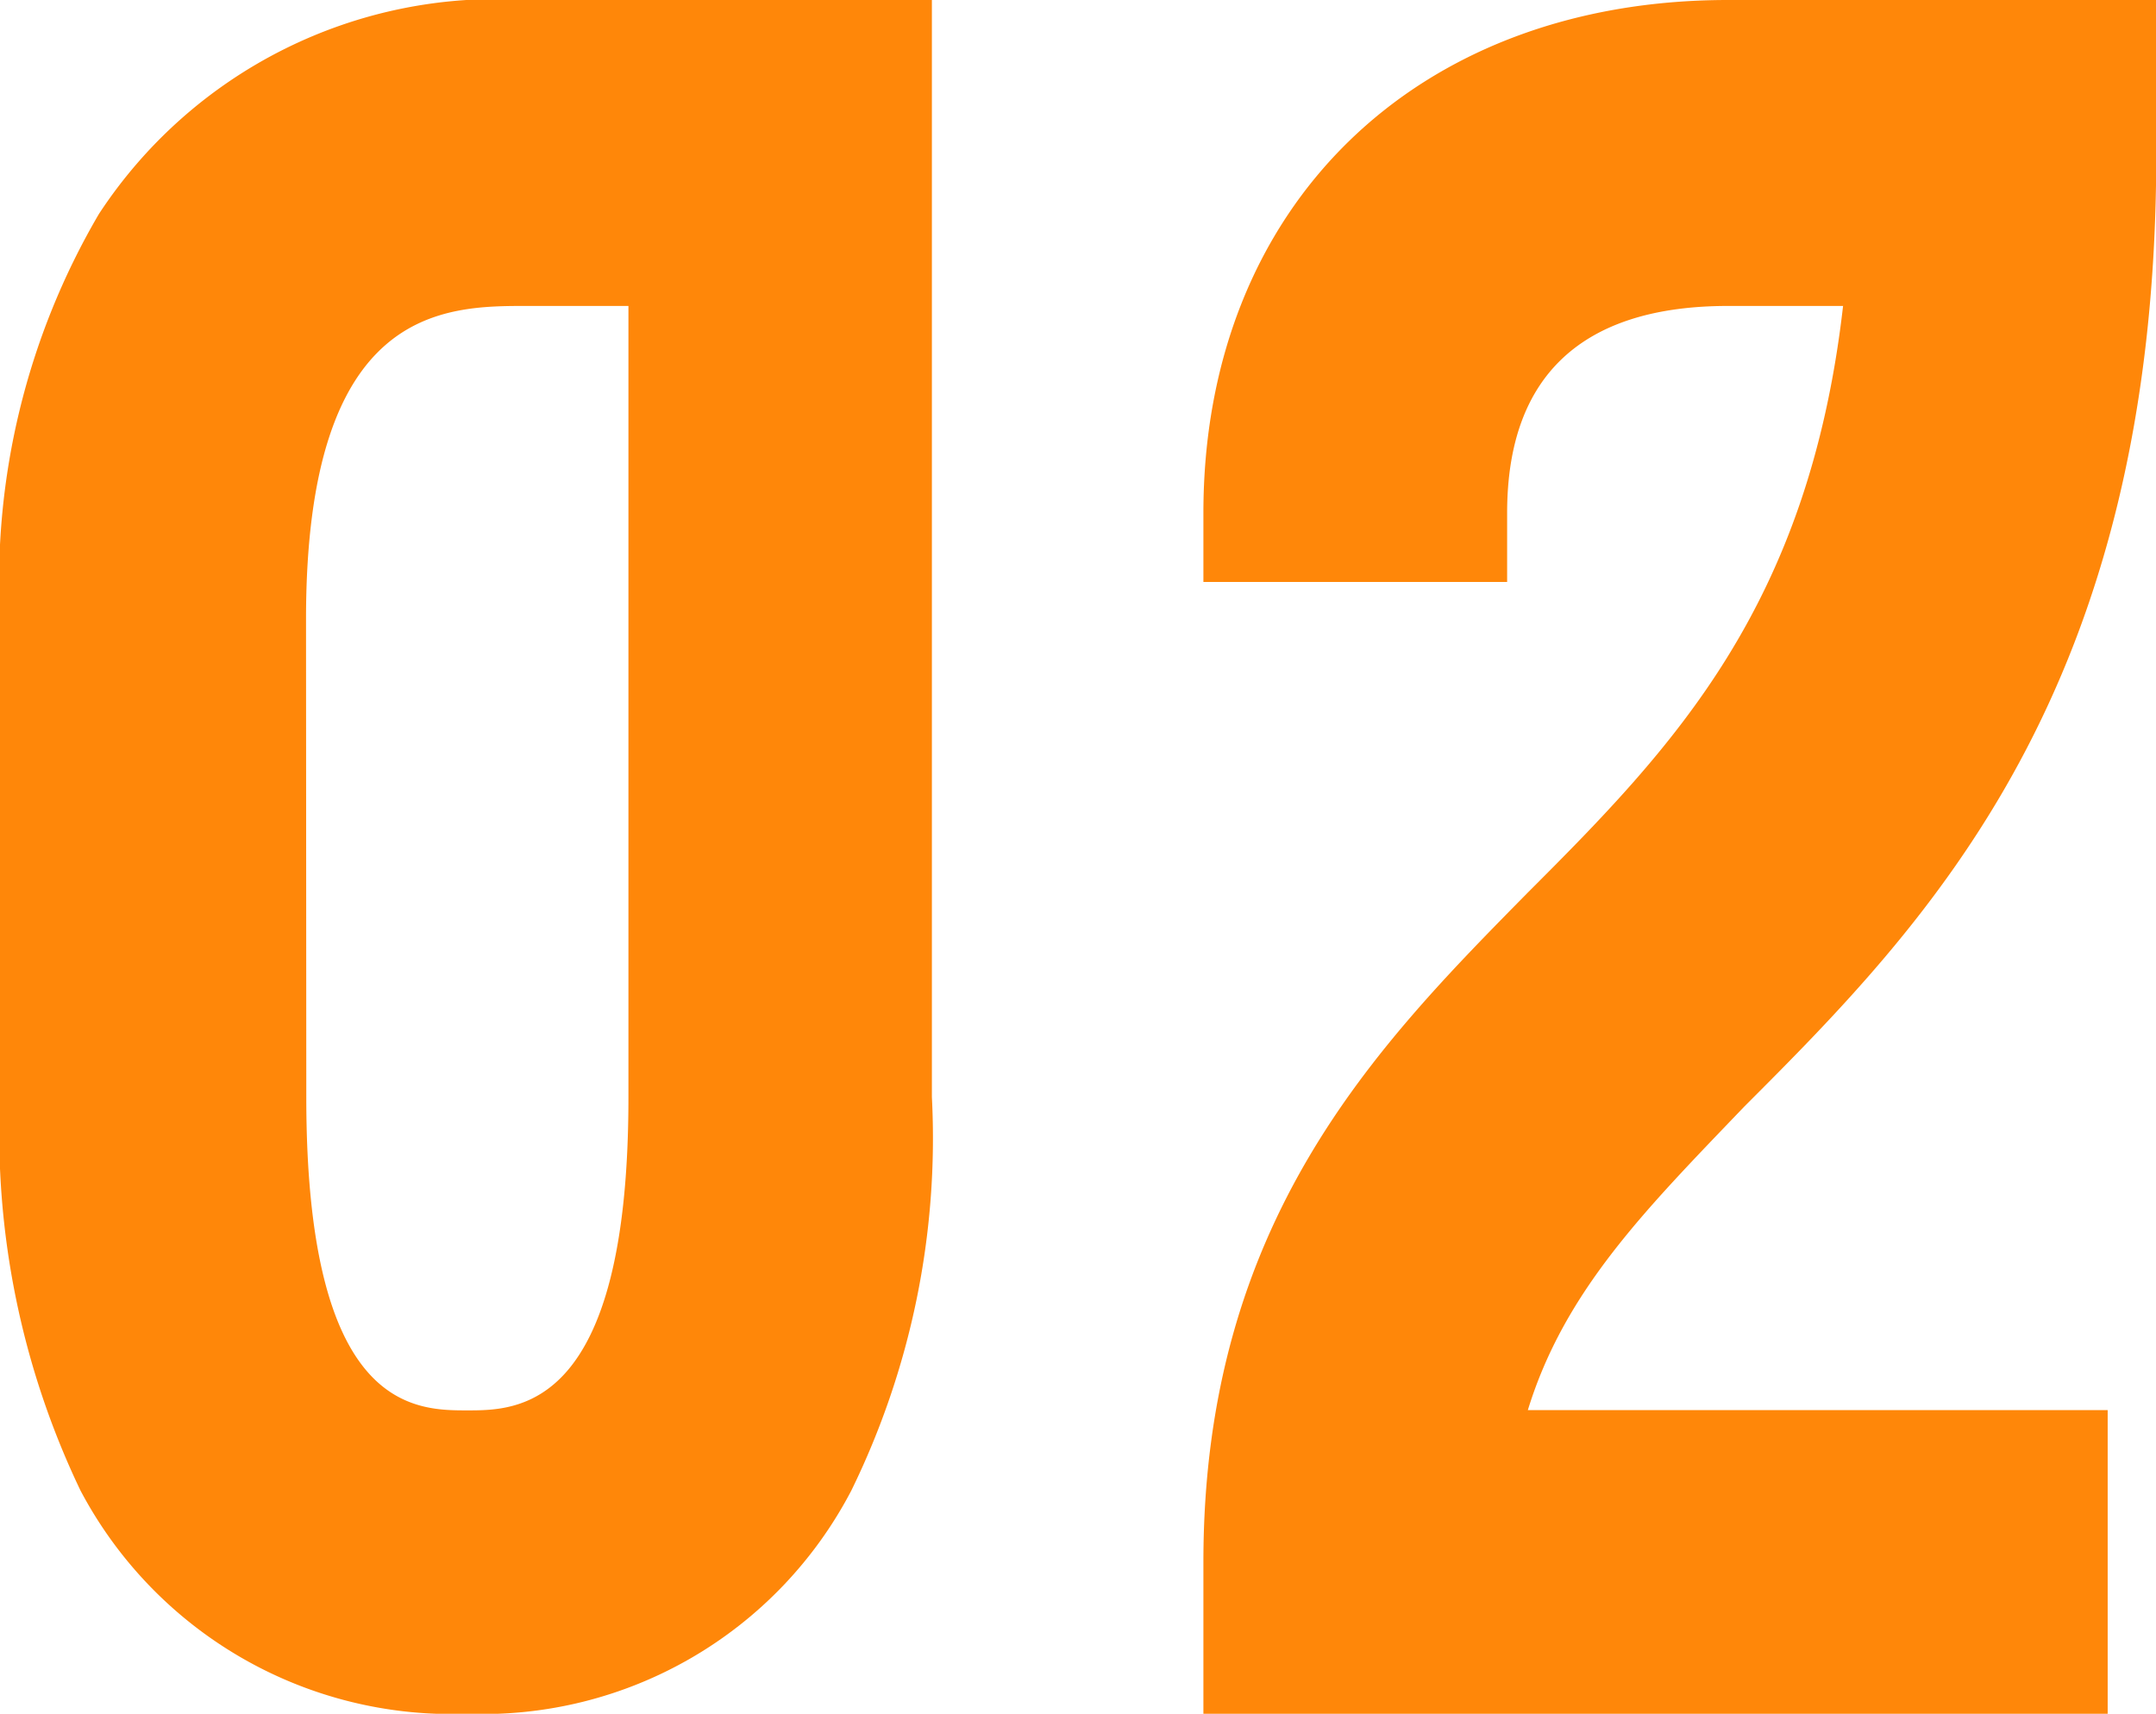 <svg xmlns="http://www.w3.org/2000/svg" width="31.858" height="25.33" viewBox="0 0 31.858 25.33">
  <path id="パス_117128" data-name="パス 117128" d="M-14.127-22.168a10.757,10.757,0,0,0-1.462,5.984v7.072A12.237,12.237,0,0,0-14.4-3.3,6.2,6.2,0,0,0-8.687,0,6.144,6.144,0,0,0-3.009-3.3a11.843,11.843,0,0,0,1.19-5.814V-25.33H-7.8A7.028,7.028,0,0,0-14.127-22.168Zm3.06,5.984c0-4.624,2.04-4.624,3.264-4.624h1.5v11.7c0,4.624-1.632,4.624-2.38,4.624-.782,0-2.38,0-2.38-4.624Zm13.26-.544H6.681v-1.02c0-2.04,1.122-3.06,3.264-3.06h1.7c-.51,4.454-2.516,6.528-4.658,8.67C4.743-9.86,2.193-7.276,2.193-2.244V0H15.555V-4.488H6.987c.544-1.768,1.734-2.958,3.2-4.488,2.72-2.72,6.086-6.154,6.086-14.076V-25.33H9.945c-4.624,0-7.752,3.06-7.752,7.582Z" transform="translate(15.589 25.33)" fill="#ff8709"/>
</svg>
